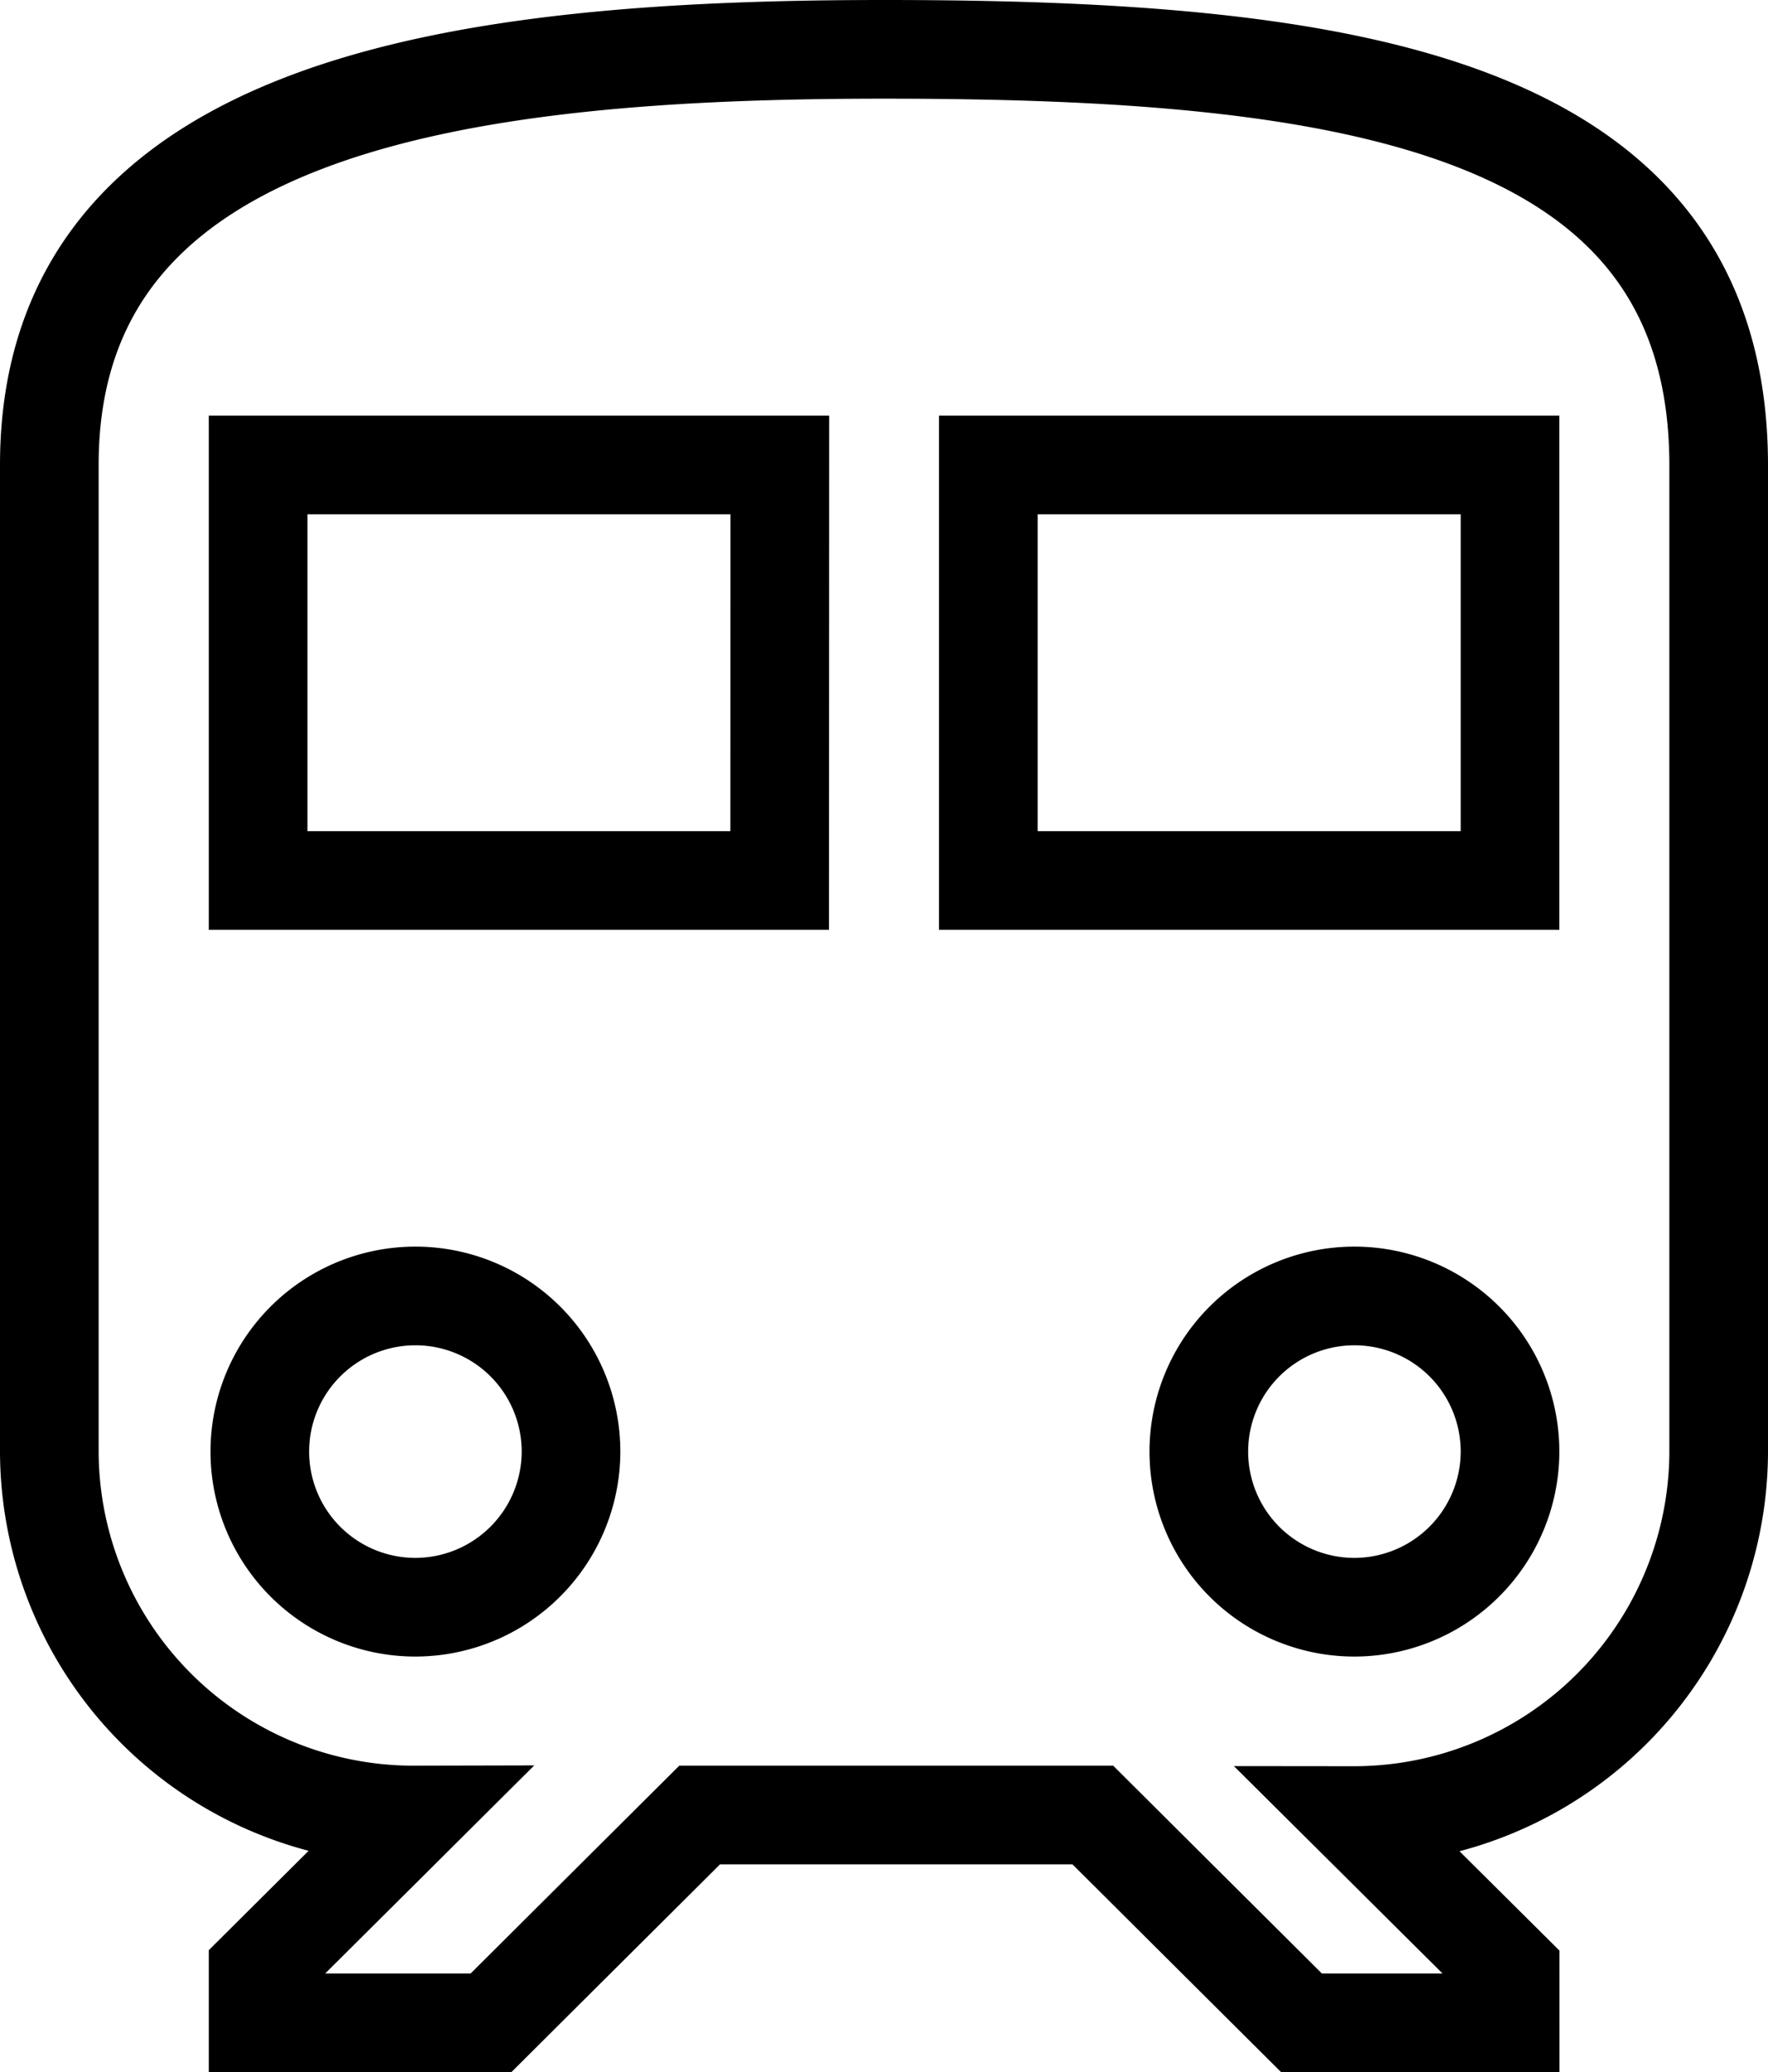 <?xml version="1.0" encoding="UTF-8"?>
<svg xmlns="http://www.w3.org/2000/svg" width="26.885" height="31.501" viewBox="0 0 26.885 31.501">
  <path id="Icon_ionic-md-train" data-name="Icon ionic-md-train" d="M18.318,3.375c-6.346,0-12.693.786-12.693,6.318v15a5.54,5.54,0,0,0,5.553,5.524L8.8,32.583v.793h3.541l3.173-3.159h5.979l3.173,3.159h3.173V32.59l-2.38-2.365A5.545,5.545,0,0,0,31.01,24.7V9.7C31.01,4.161,25.328,3.375,18.318,3.375Zm-7.14,23.683a2.366,2.366,0,1,1,2.38-2.365A2.37,2.37,0,0,1,11.178,27.058ZM16.731,16.01H8.8V9.693h7.933Zm3.173,0V9.693h7.933V16.01Zm5.553,11.048a2.366,2.366,0,1,1,2.38-2.365A2.37,2.37,0,0,1,25.457,27.058Z" transform="translate(-4.875 -2.625)" fill="none" stroke="#000" stroke-linecap="round" stroke-width="1.5"></path>
</svg>
